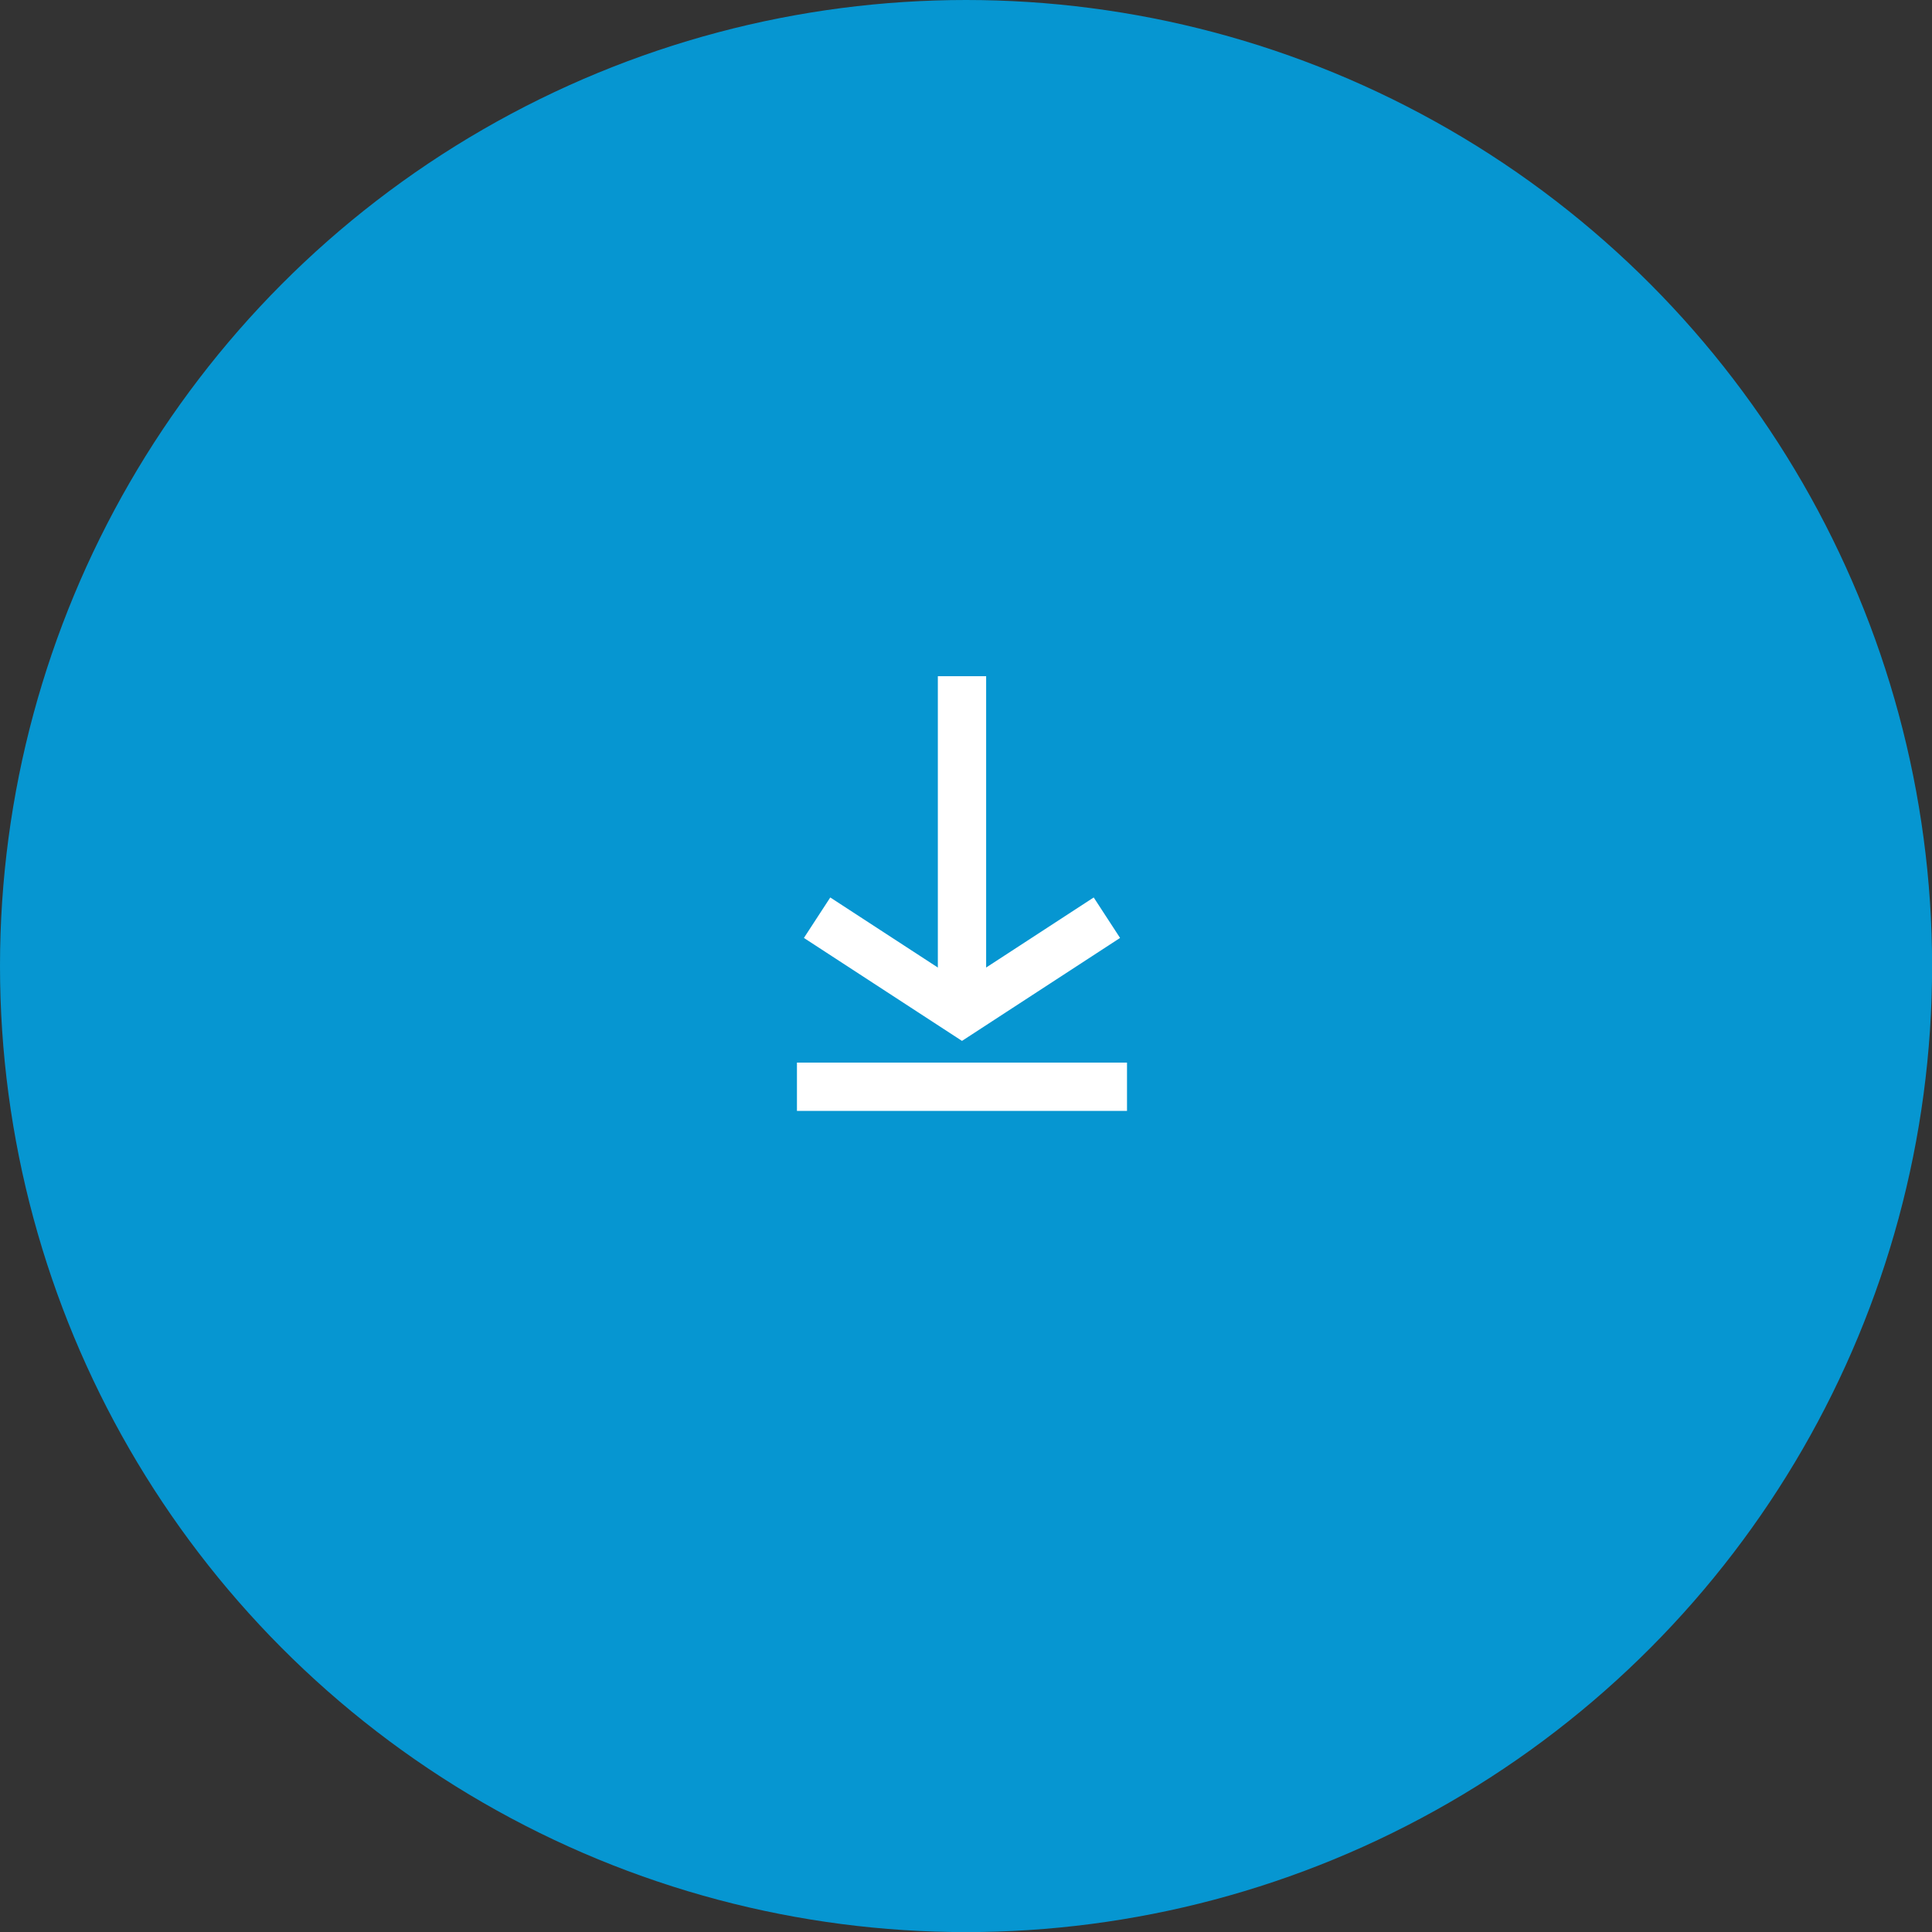 <svg width="80" height="80" viewBox="0 0 80 80" fill="none" xmlns="http://www.w3.org/2000/svg">
<rect x="0" y="0" width="80" height="80" fill="#333333" stroke="none"/>
<circle cx="40.002" cy="40.002" r="40.002" fill="#0696D1"/>
<path d="M45.834 38L39.834 41.908L33.834 38" stroke="white" stroke-width="2" stroke-miterlimit="10"/>
<path d="M39.834 28V41.667" stroke="white" stroke-width="2"/>
<path d="M33 45L46.667 45" stroke="white" stroke-width="2"/>
</svg>
